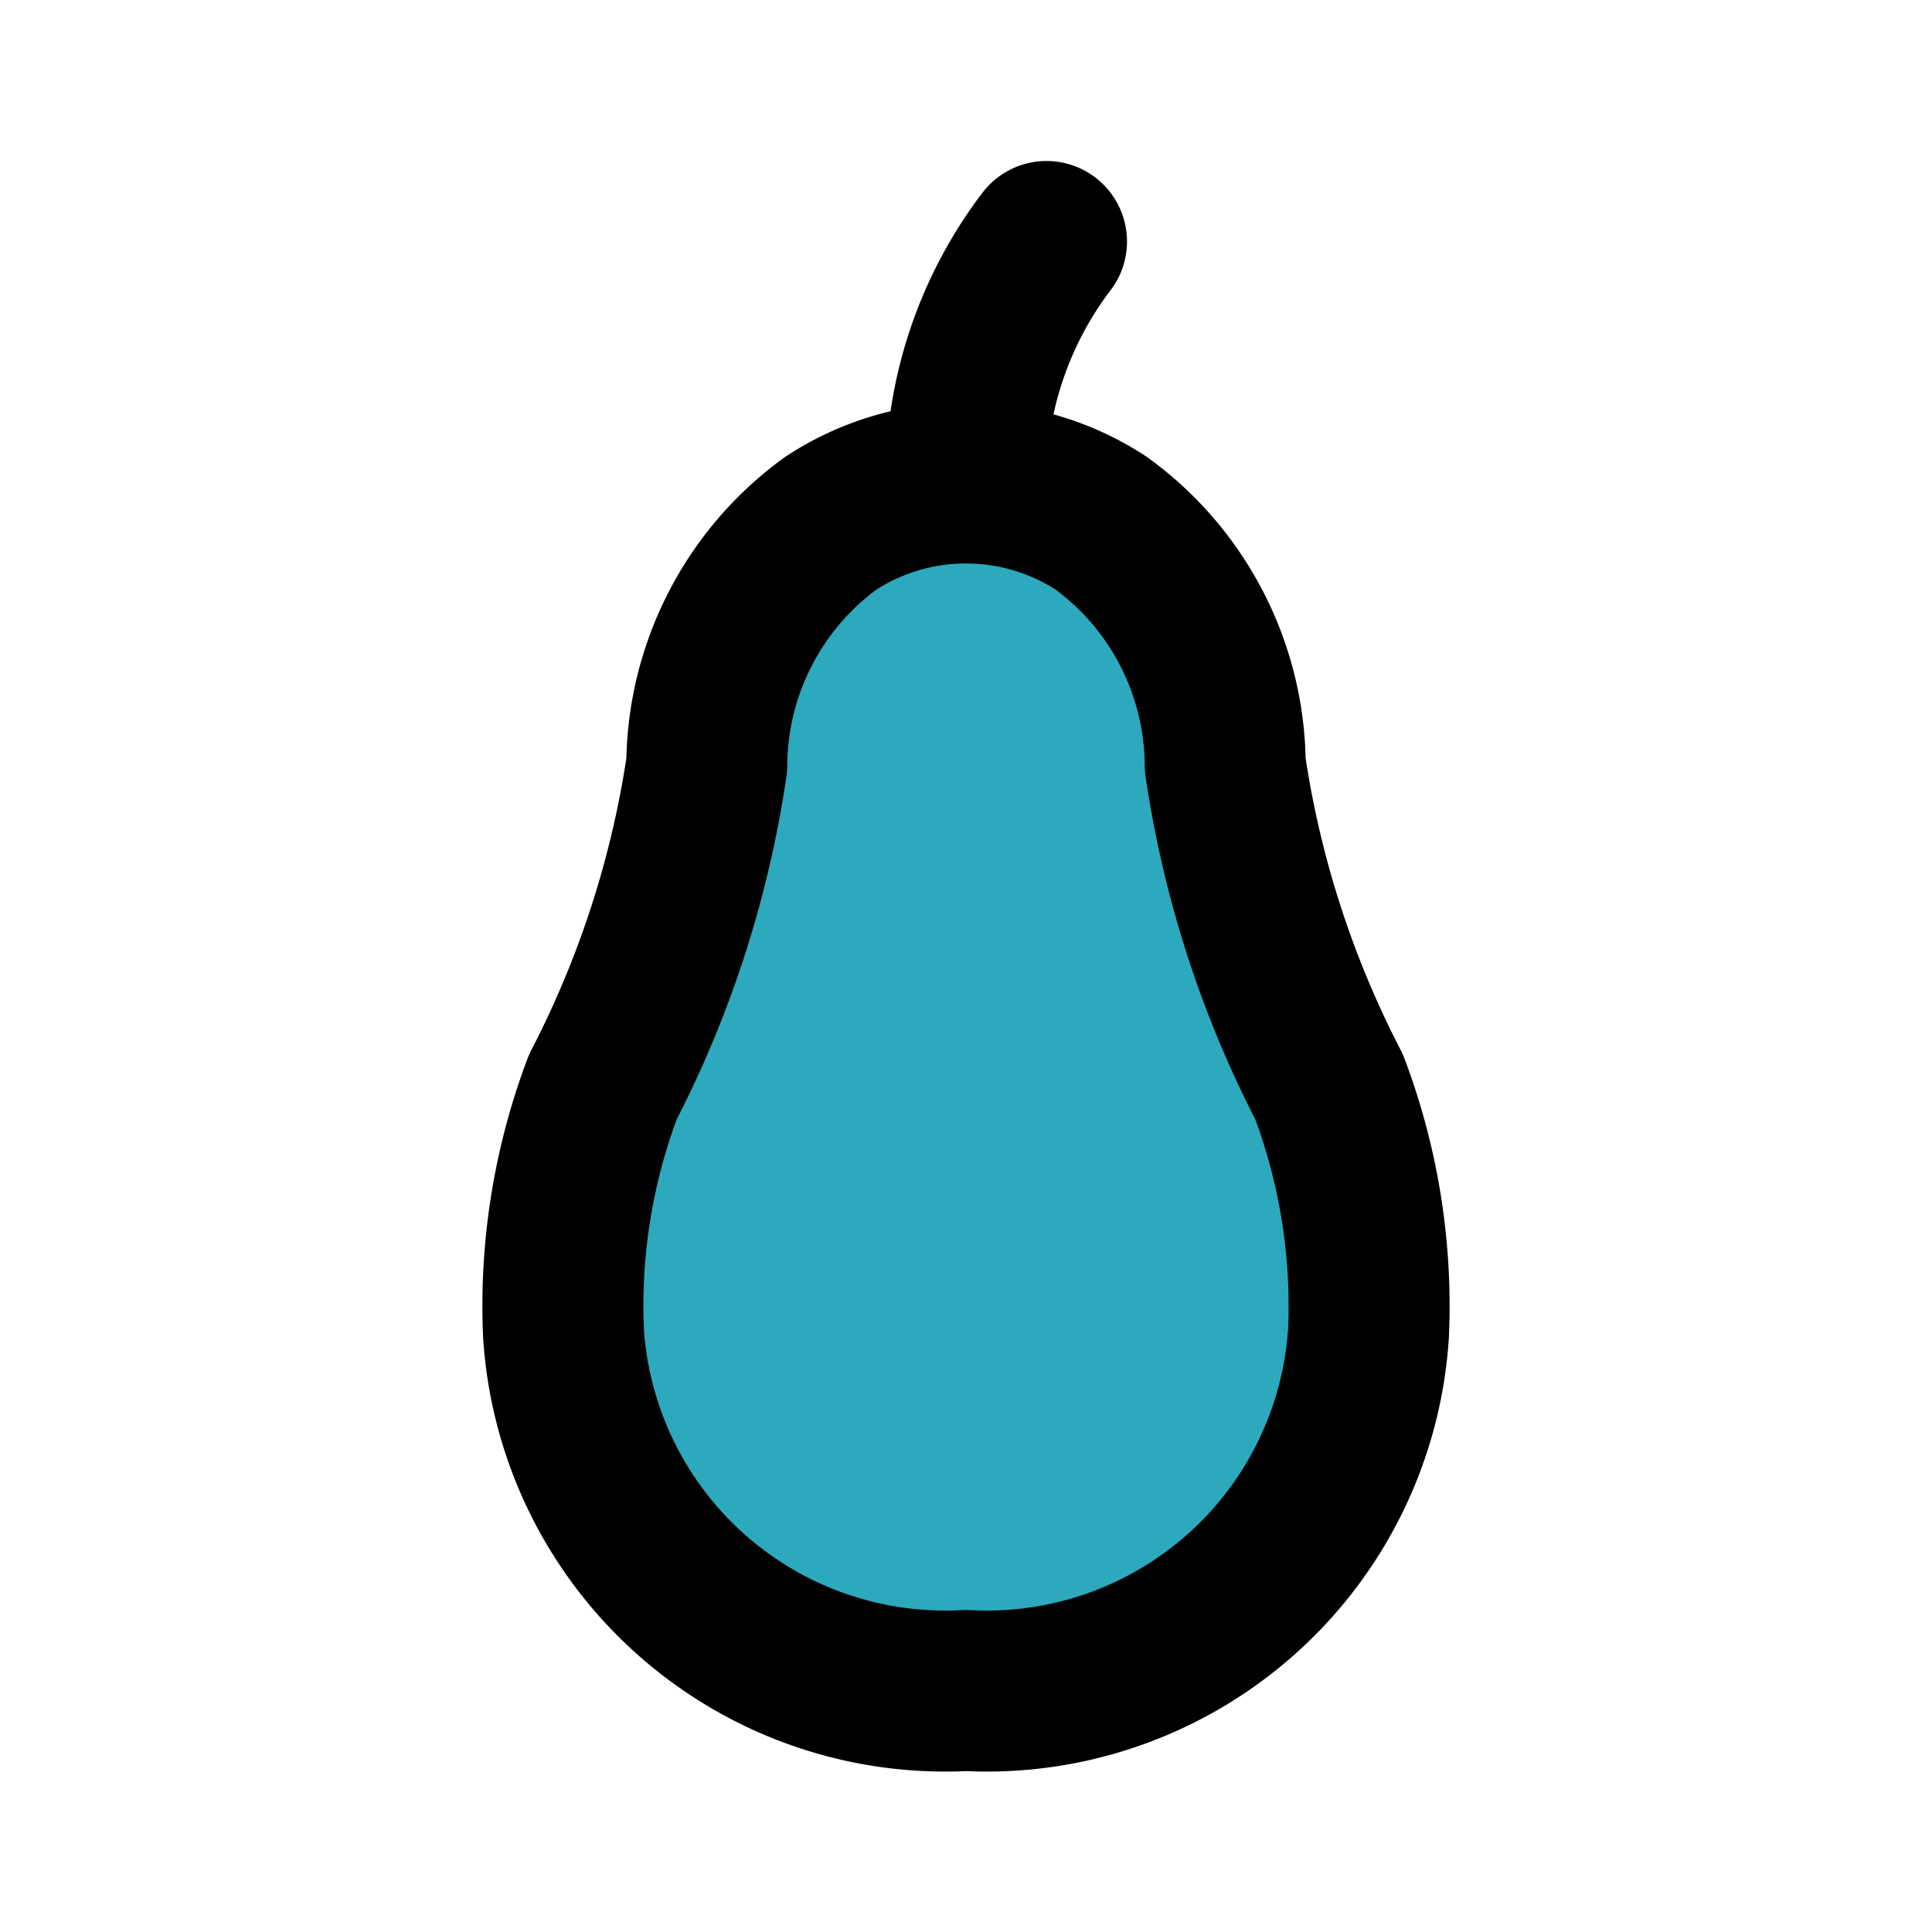 <?xml version="1.0" encoding="utf-8"?><!-- Скачано с сайта svg4.ru / Downloaded from svg4.ru -->
<svg fill="#000000" width="800px" height="800px" viewBox="0 0 24 24" id="avocado" data-name="Flat Line" xmlns="http://www.w3.org/2000/svg" class="icon flat-line"><path id="secondary" d="M16.51,13.5a12.72,12.72,0,0,1-1.29-4,3.74,3.74,0,0,0-1.54-3,3.07,3.07,0,0,0-3.36,0,3.74,3.74,0,0,0-1.54,3,12.72,12.72,0,0,1-1.29,4A7.69,7.69,0,0,0,7,16.56,4.75,4.75,0,0,0,12,21a4.75,4.75,0,0,0,5-4.44A7.69,7.69,0,0,0,16.51,13.5Z" style="fill: rgb(44, 169, 188); stroke-width: 2;"></path><path id="primary" d="M13,3a4.9,4.9,0,0,0-1,3" style="fill: none; stroke: rgb(0, 0, 0); stroke-linecap: round; stroke-linejoin: round; stroke-width: 2;"></path><path id="primary-2" data-name="primary" d="M16.51,13.5a12.72,12.72,0,0,1-1.29-4,3.74,3.74,0,0,0-1.54-3,3.07,3.07,0,0,0-3.36,0,3.74,3.74,0,0,0-1.54,3,12.72,12.72,0,0,1-1.29,4A7.69,7.69,0,0,0,7,16.56,4.75,4.75,0,0,0,12,21a4.75,4.75,0,0,0,5-4.44A7.69,7.69,0,0,0,16.51,13.5Z" style="fill: none; stroke: rgb(0, 0, 0); stroke-linecap: round; stroke-linejoin: round; stroke-width: 2;"></path></svg>